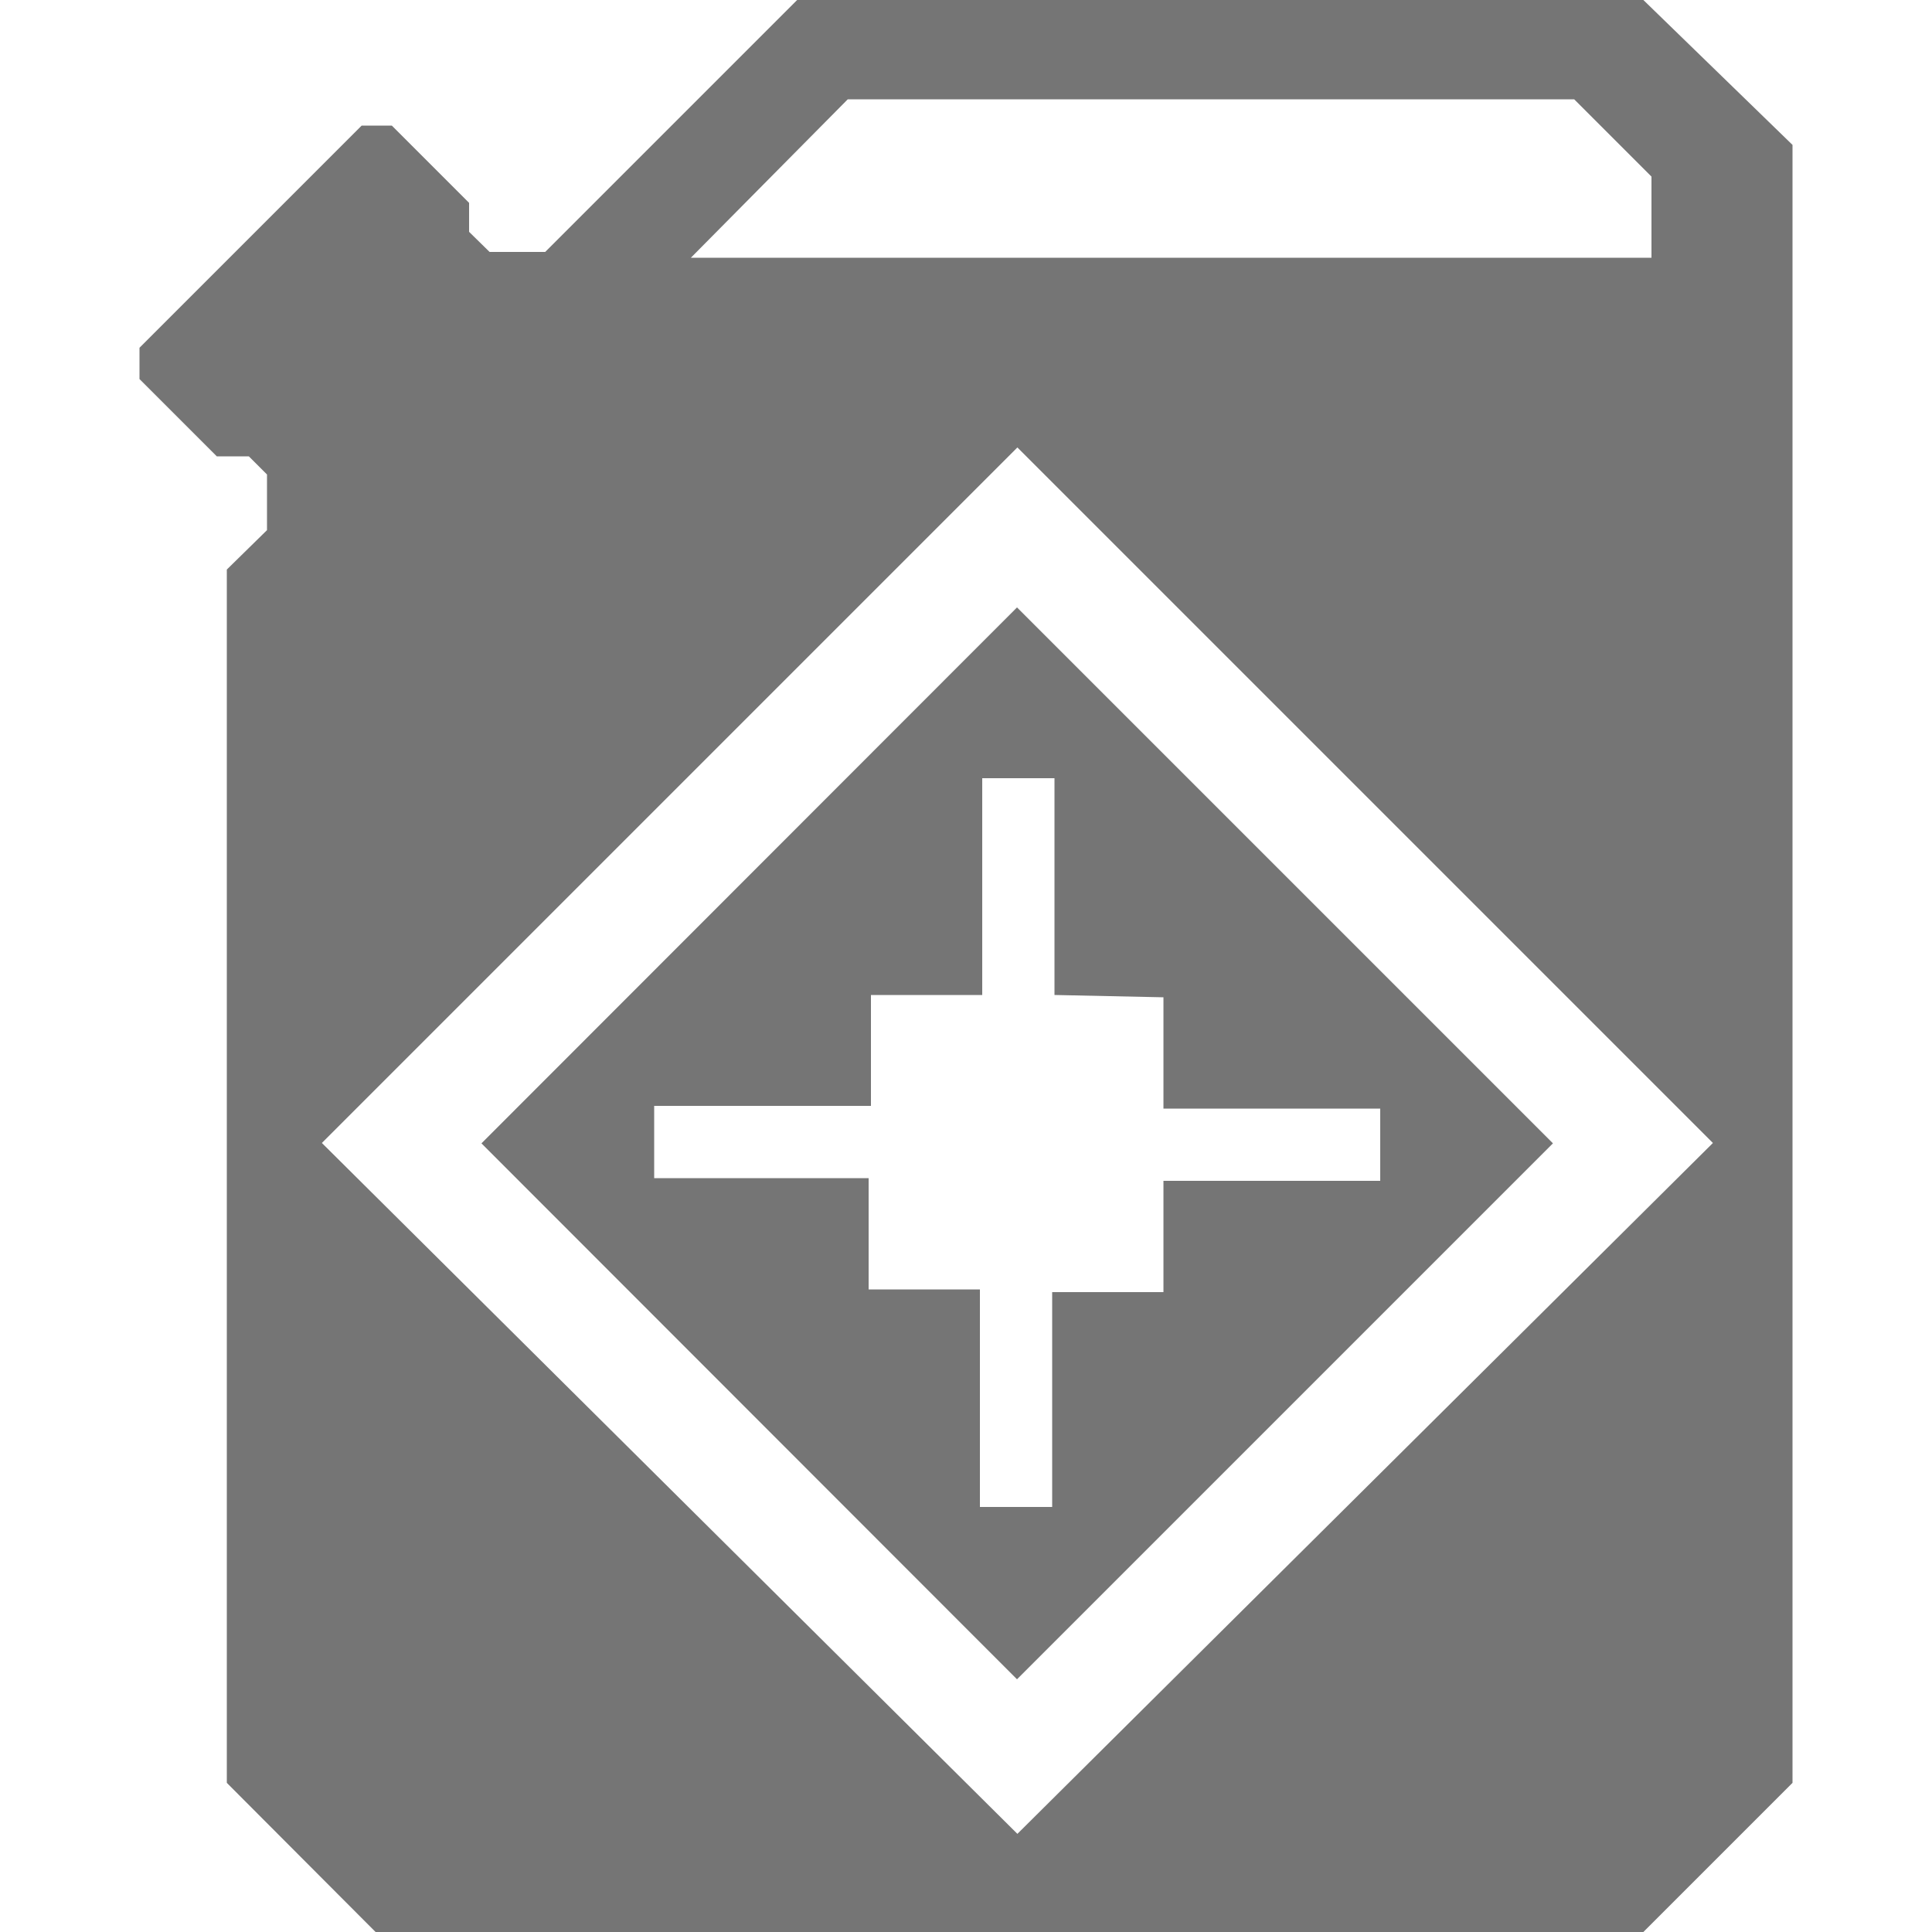 <svg xmlns="http://www.w3.org/2000/svg" viewBox="0 0 50 50"><title>quantumfueltanknav</title><path d="M12.46,29.59,26.32,43.46,40.19,29.59,26.32,15.72Zm17.65-3.78v2.88h5.61v1.87H30.11v2.88H27.23V39H25.36V33.37H22.48V30.49H16.93V28.62h5.61V25.75h2.88V20.14h1.87v5.61ZM42.53,0H20.63L14.11,6.52H12.67L12.14,6V5.25l-2-2H9.36L3.61,9v.81l2,2h.83l.47.47v1.44L5.87,14.74v31.4L9.72,50H42.53l3.86-3.86V3.75ZM21.94,2.57h18.8l2,2v2.1H17.88Zm4.39,44.89-18-17.88,18-18,18,18Z" style="fill:#757575"/></svg>